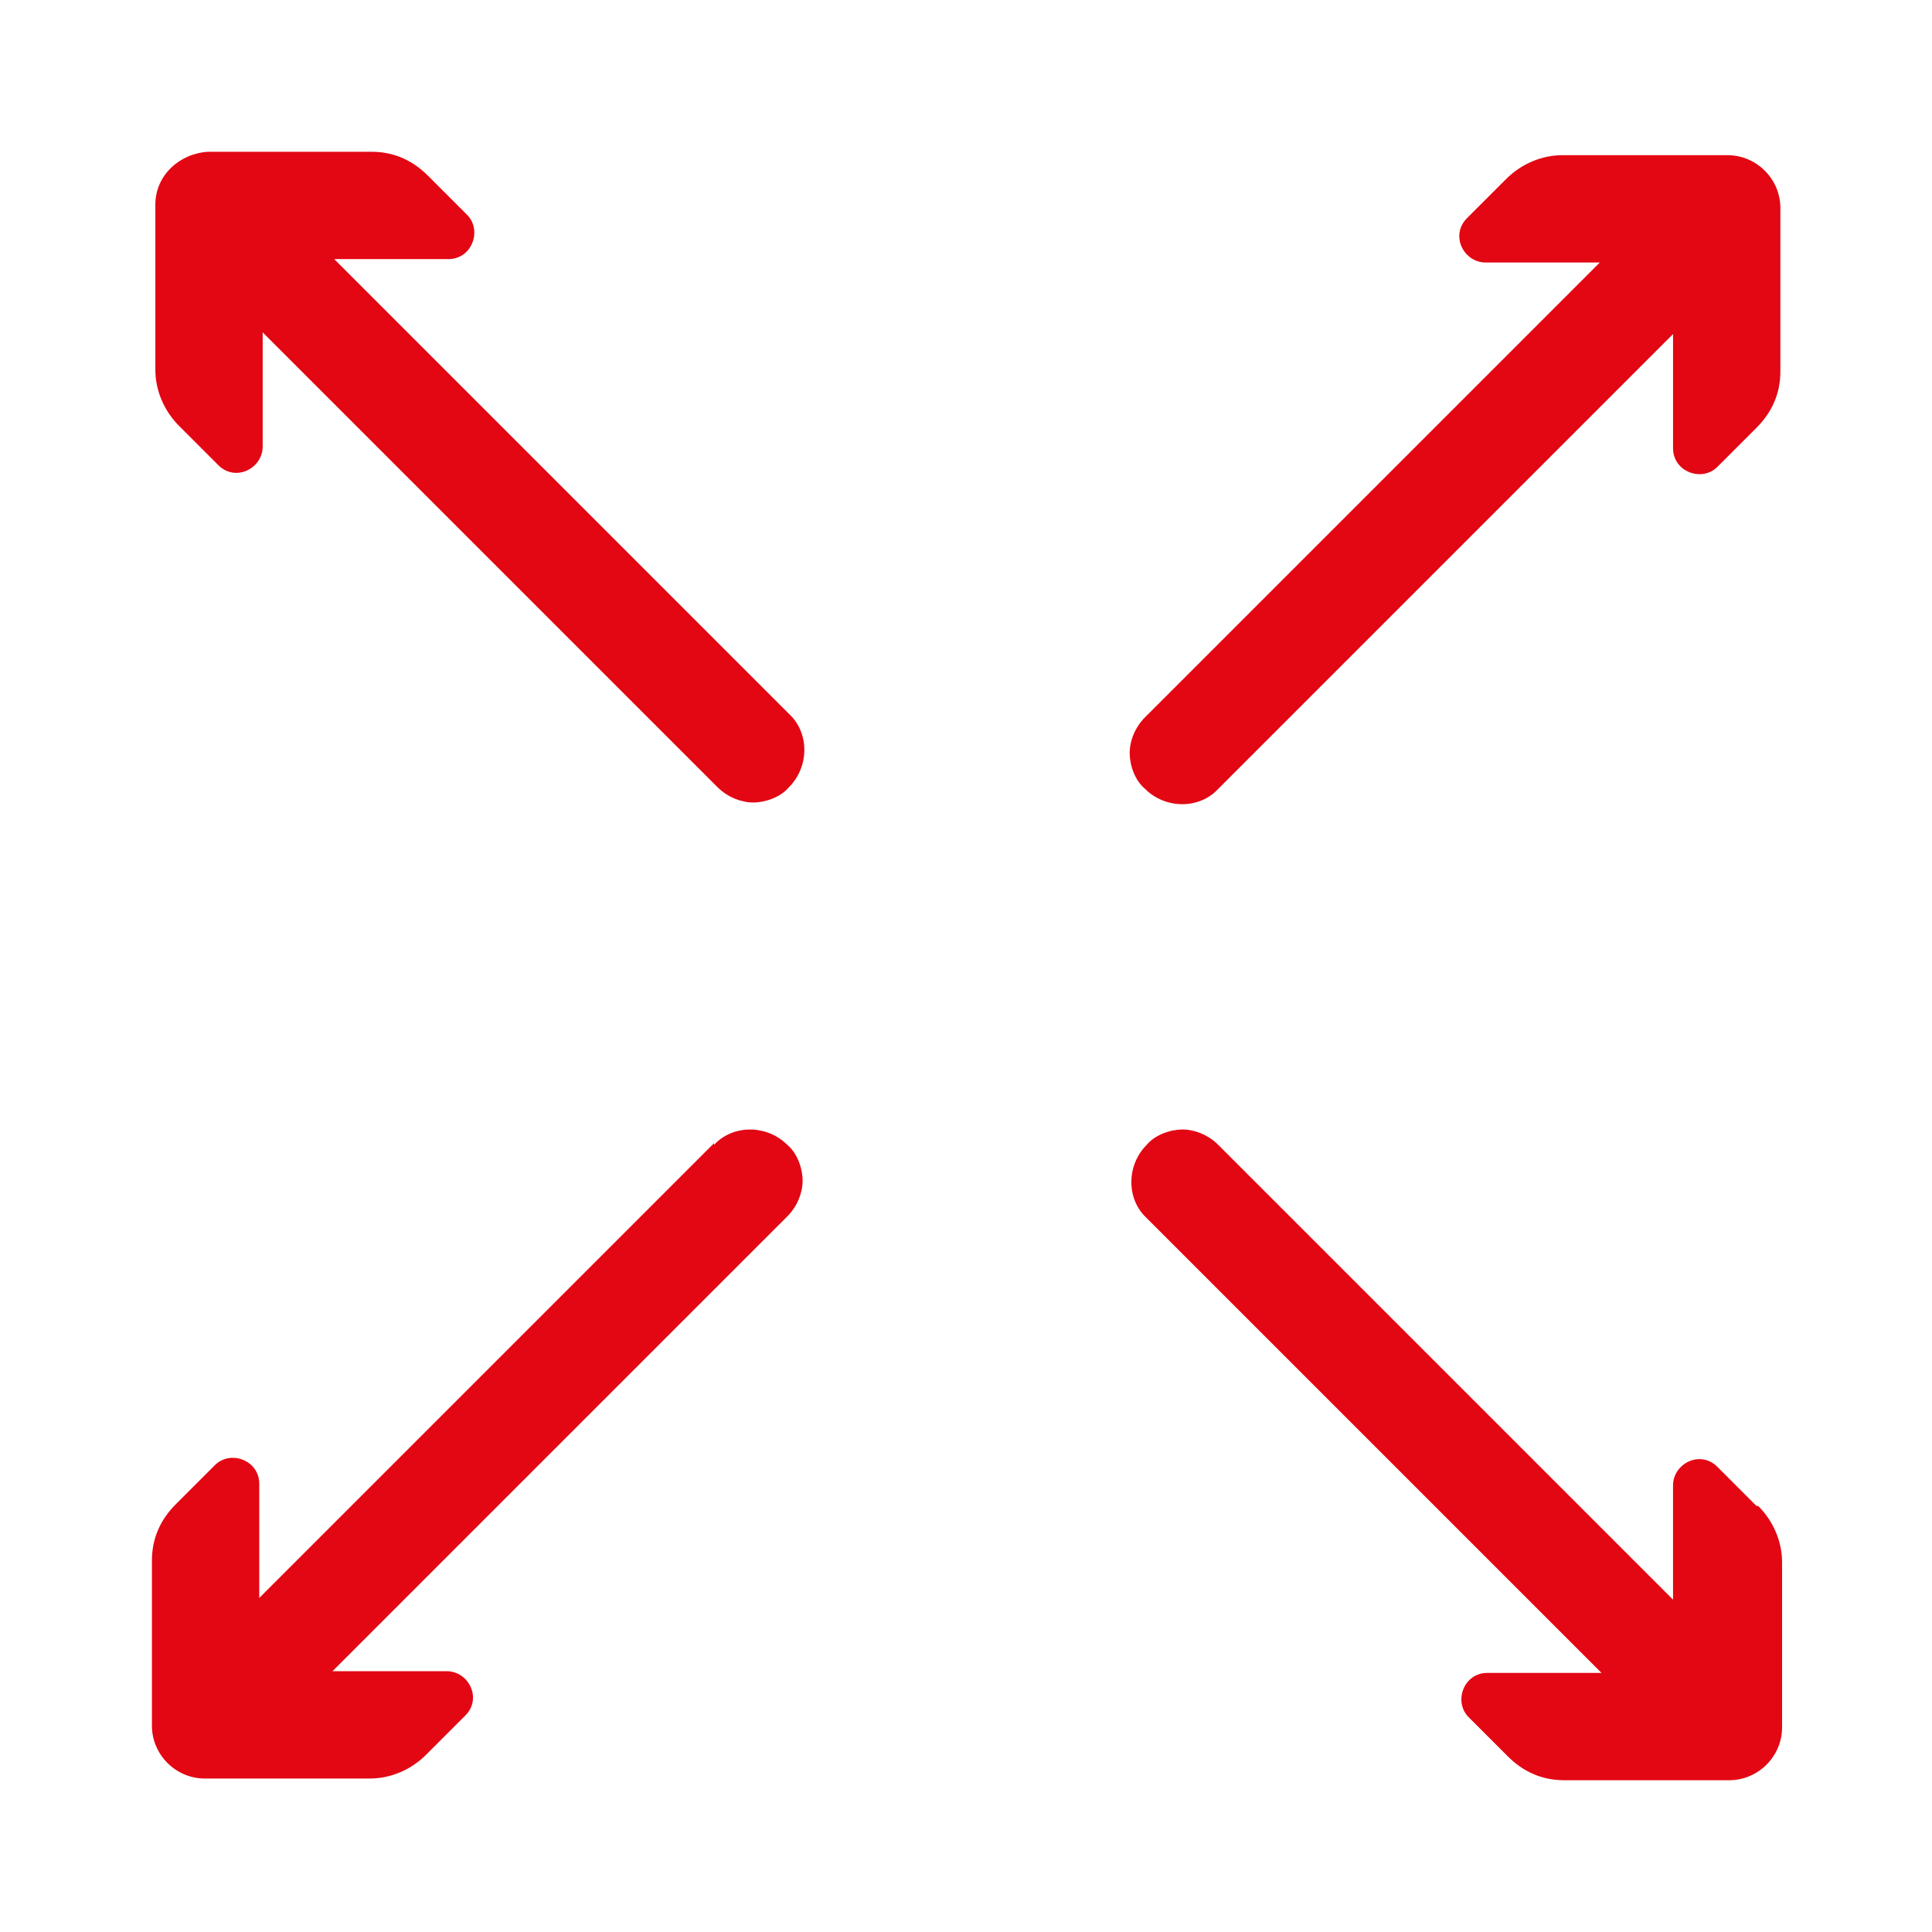 <?xml version="1.0" encoding="UTF-8"?>
<svg xmlns="http://www.w3.org/2000/svg" id="Ebene_1" data-name="Ebene 1" viewBox="0 0 96 96">
  <defs>
    <style>
      .cls-1 {
        fill: #e30613;
      }
    </style>
  </defs>
  <path class="cls-1" d="M16.606,12.875h5.671c1.185,0,1.693-1.439.931-2.201l-1.947-1.947c-.762-.762-1.693-1.185-2.793-1.185h-8.125c-1.439.085-2.624,1.185-2.624,2.624v8.21c0,1.016.423,2.031,1.185,2.793l1.947,1.947c.846.846,2.201.169,2.201-.931v-5.671l22.599,22.599c.508.508,1.185.762,1.777.762s1.354-.254,1.777-.762c1.016-1.016,1.016-2.708,0-3.639L16.606,12.875h0Z"></path>
  <path class="cls-1" d="M87.28,74.831l-1.947-1.947c-.846-.846-2.201-.169-2.201.931v5.671l-22.599-22.599c-.508-.508-1.185-.762-1.777-.762s-1.354.254-1.777.762c-1.016,1.016-1.016,2.708,0,3.639l22.599,22.599h-5.671c-1.185,0-1.693,1.439-.931,2.201l1.947,1.947c.762.762,1.693,1.185,2.793,1.185h8.21c1.439,0,2.624-1.185,2.624-2.624v-8.21c0-1.016-.423-2.031-1.185-2.793h0l-.085 0Z"></path>
  <path class="cls-1" d="M35.481,56.803l-22.599,22.599v-5.671c0-1.185-1.439-1.693-2.201-.931l-1.947,1.947c-.762.762-1.185,1.693-1.185,2.793v8.21c0,1.439,1.185,2.624,2.624,2.624h8.21c1.016,0,2.031-.423,2.793-1.185l1.947-1.947c.846-.846.169-2.201-.931-2.201h-5.671l22.599-22.599c.508-.508.762-1.185.762-1.777s-.254-1.354-.762-1.777c-1.016-1.016-2.708-1.016-3.639,0h0v-.085Z"></path>
  <path class="cls-1" d="M60.534,39.197l22.599-22.599v5.671c0,1.185,1.439,1.693,2.201.931l1.947-1.947c.762-.762,1.185-1.693,1.185-2.793v-8.125c0-1.439-1.185-2.624-2.624-2.624h-8.21c-1.016,0-2.031.423-2.793,1.185l-1.947,1.947c-.846.846-.169,2.201.931,2.201h5.671l-22.599,22.599c-.508.508-.762,1.185-.762,1.777s.254,1.354.762,1.777c1.016,1.016,2.708,1.016,3.639,0h0Z"></path>
</svg>
